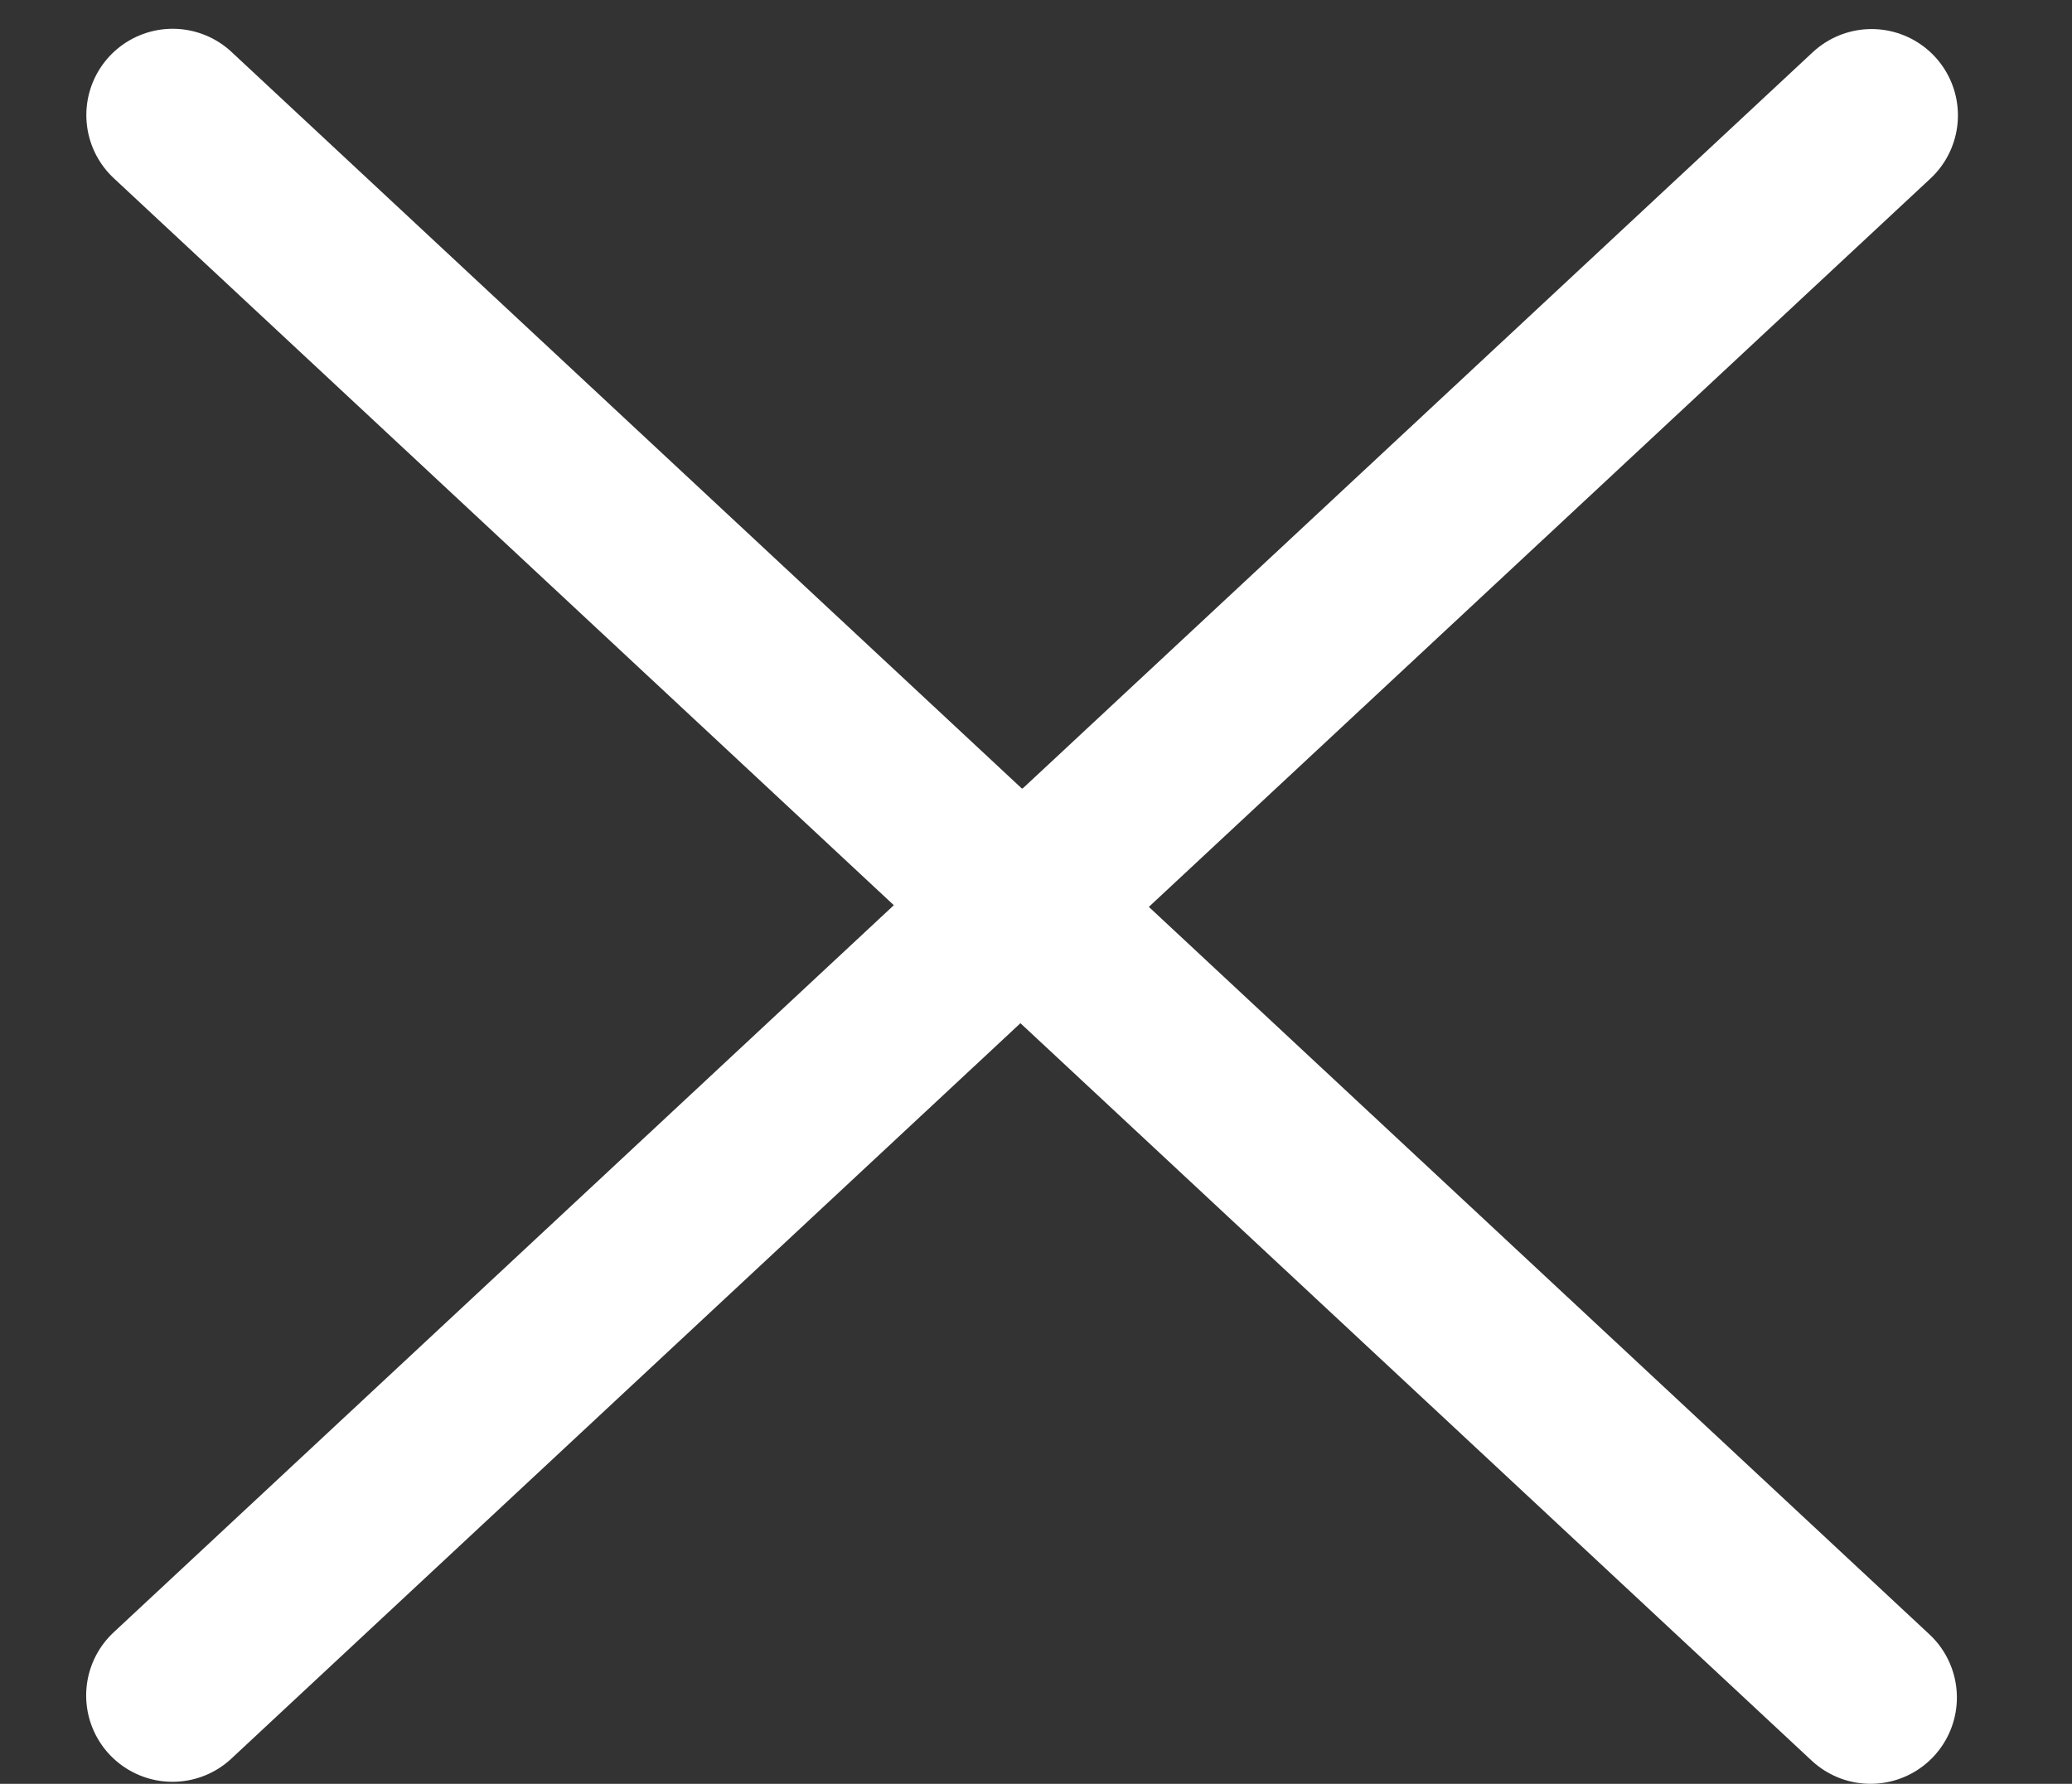 <svg width="36" height="31" viewBox="0 0 36 31" fill="none" xmlns="http://www.w3.org/2000/svg">
<rect x="0" y="0" width="36" height="31" fill="#333333" stroke="none"/>
<path d="M32.5 29.5L3 2M17.509 15.995L32.518 2.005M2.997 29.465L18.514 15" stroke="white" stroke-width="3" stroke-linecap="round"/>
</svg>
